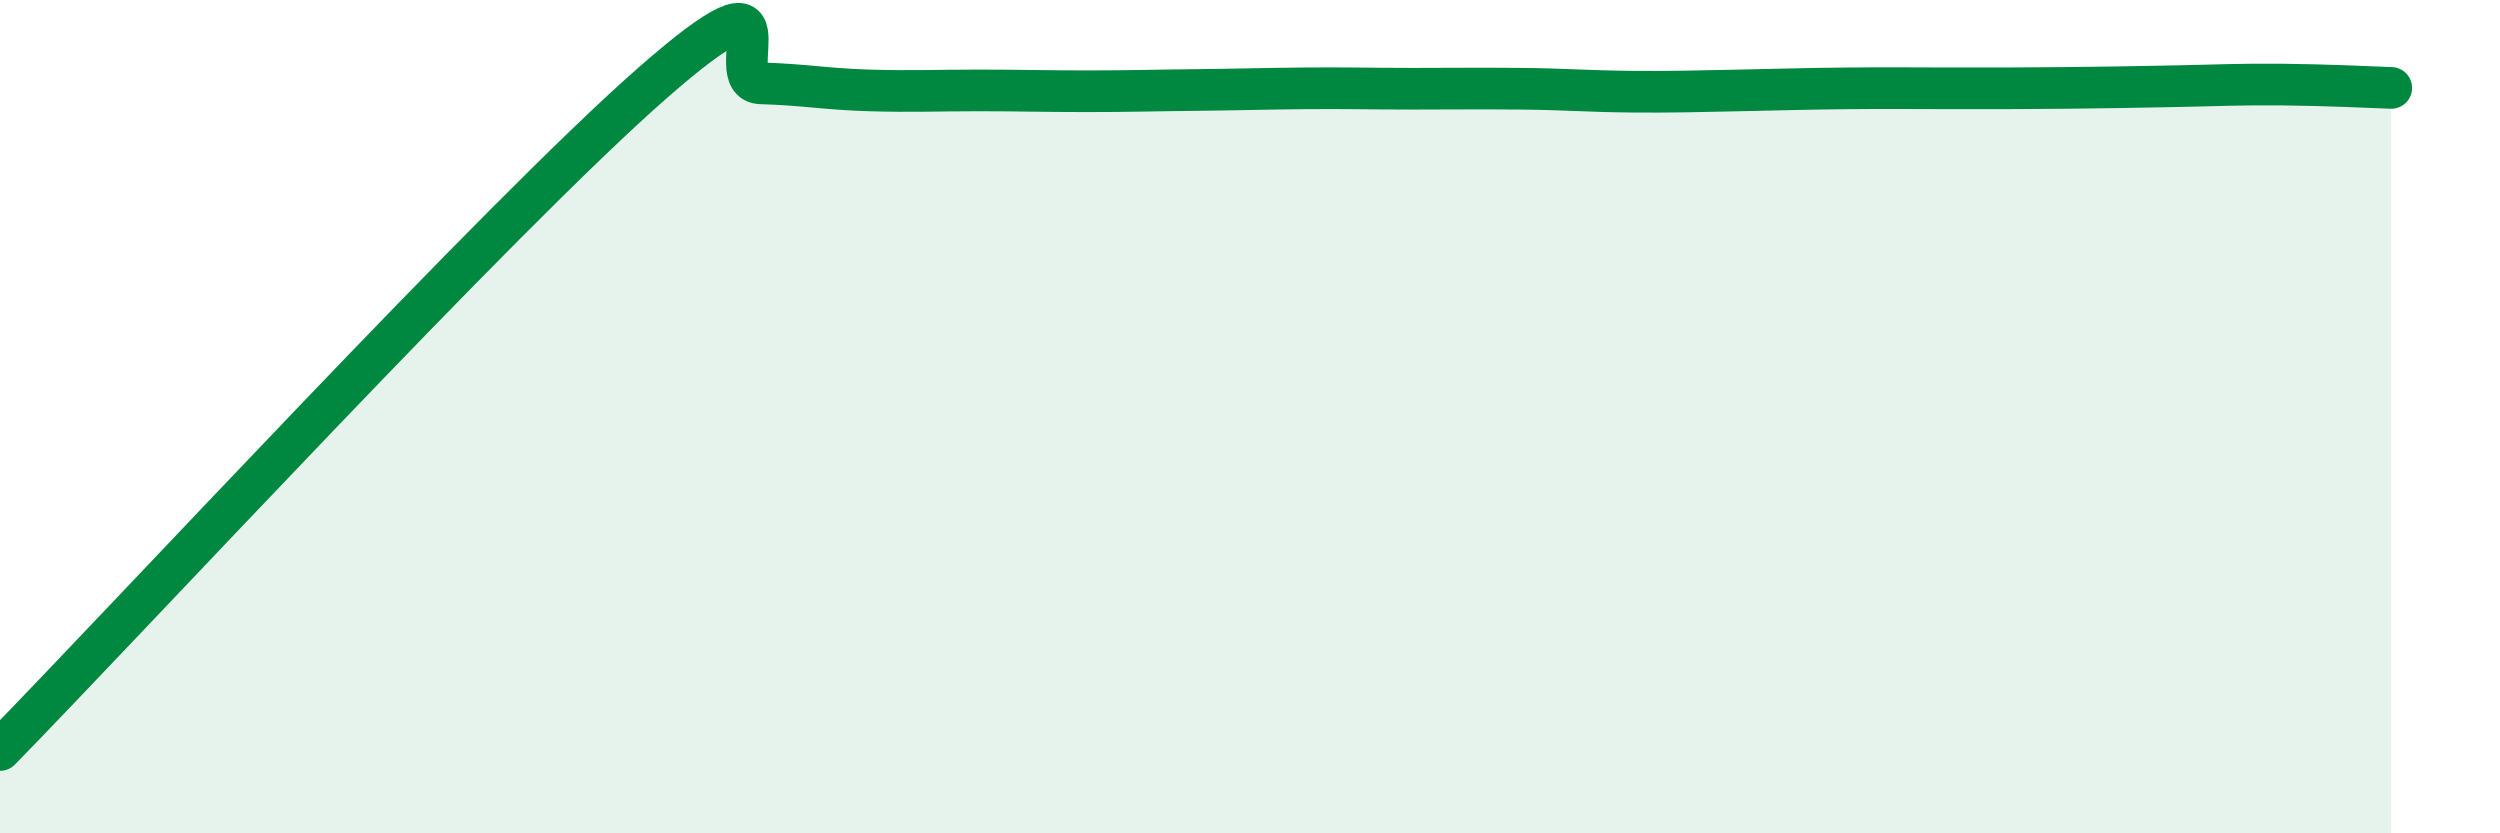 
    <svg width="60" height="20" viewBox="0 0 60 20" xmlns="http://www.w3.org/2000/svg">
      <path
        d="M 0,18 C 3.13,14.8 12,5.2 15.65,2 C 19.3,-1.2 17.22,1.97 18.26,2 C 19.3,2.03 19.83,2.14 20.87,2.17 C 21.91,2.2 22.44,2.17 23.48,2.17 C 24.52,2.17 25.05,2.19 26.09,2.19 C 27.13,2.19 27.66,2.17 28.7,2.16 C 29.74,2.15 30.26,2.13 31.3,2.12 C 32.34,2.11 32.87,2.13 33.91,2.13 C 34.95,2.13 35.48,2.12 36.52,2.13 C 37.56,2.14 38.09,2.19 39.13,2.2 C 40.17,2.21 40.7,2.19 41.74,2.17 C 42.78,2.15 43.31,2.13 44.35,2.12 C 45.39,2.11 45.92,2.12 46.96,2.12 C 48,2.12 48.53,2.12 49.57,2.11 C 50.61,2.1 51.13,2.09 52.17,2.07 C 53.21,2.05 53.74,2.02 54.78,2.03 C 55.82,2.04 56.87,2.09 57.39,2.11L57.39 20L0 20Z"
        fill="#008740"
        opacity="0.1"
        stroke-linecap="round"
        stroke-linejoin="round"
      />
      <path
        d="M 0,18 C 3.13,14.8 12,5.2 15.65,2 C 19.3,-1.2 17.22,1.97 18.26,2 C 19.3,2.03 19.83,2.14 20.87,2.17 C 21.91,2.2 22.44,2.17 23.48,2.17 C 24.52,2.17 25.05,2.19 26.09,2.19 C 27.13,2.19 27.66,2.17 28.7,2.16 C 29.74,2.15 30.26,2.13 31.3,2.12 C 32.34,2.11 32.87,2.13 33.91,2.13 C 34.95,2.13 35.48,2.12 36.52,2.13 C 37.56,2.14 38.09,2.19 39.13,2.2 C 40.17,2.21 40.7,2.19 41.74,2.17 C 42.78,2.15 43.31,2.13 44.35,2.12 C 45.39,2.11 45.92,2.12 46.96,2.12 C 48,2.12 48.53,2.12 49.57,2.11 C 50.61,2.1 51.13,2.09 52.17,2.07 C 53.21,2.05 53.74,2.02 54.78,2.03 C 55.82,2.04 56.87,2.09 57.39,2.11"
        stroke="#008740"
        stroke-width="1"
        fill="none"
        stroke-linecap="round"
        stroke-linejoin="round"
      />
    </svg>
  